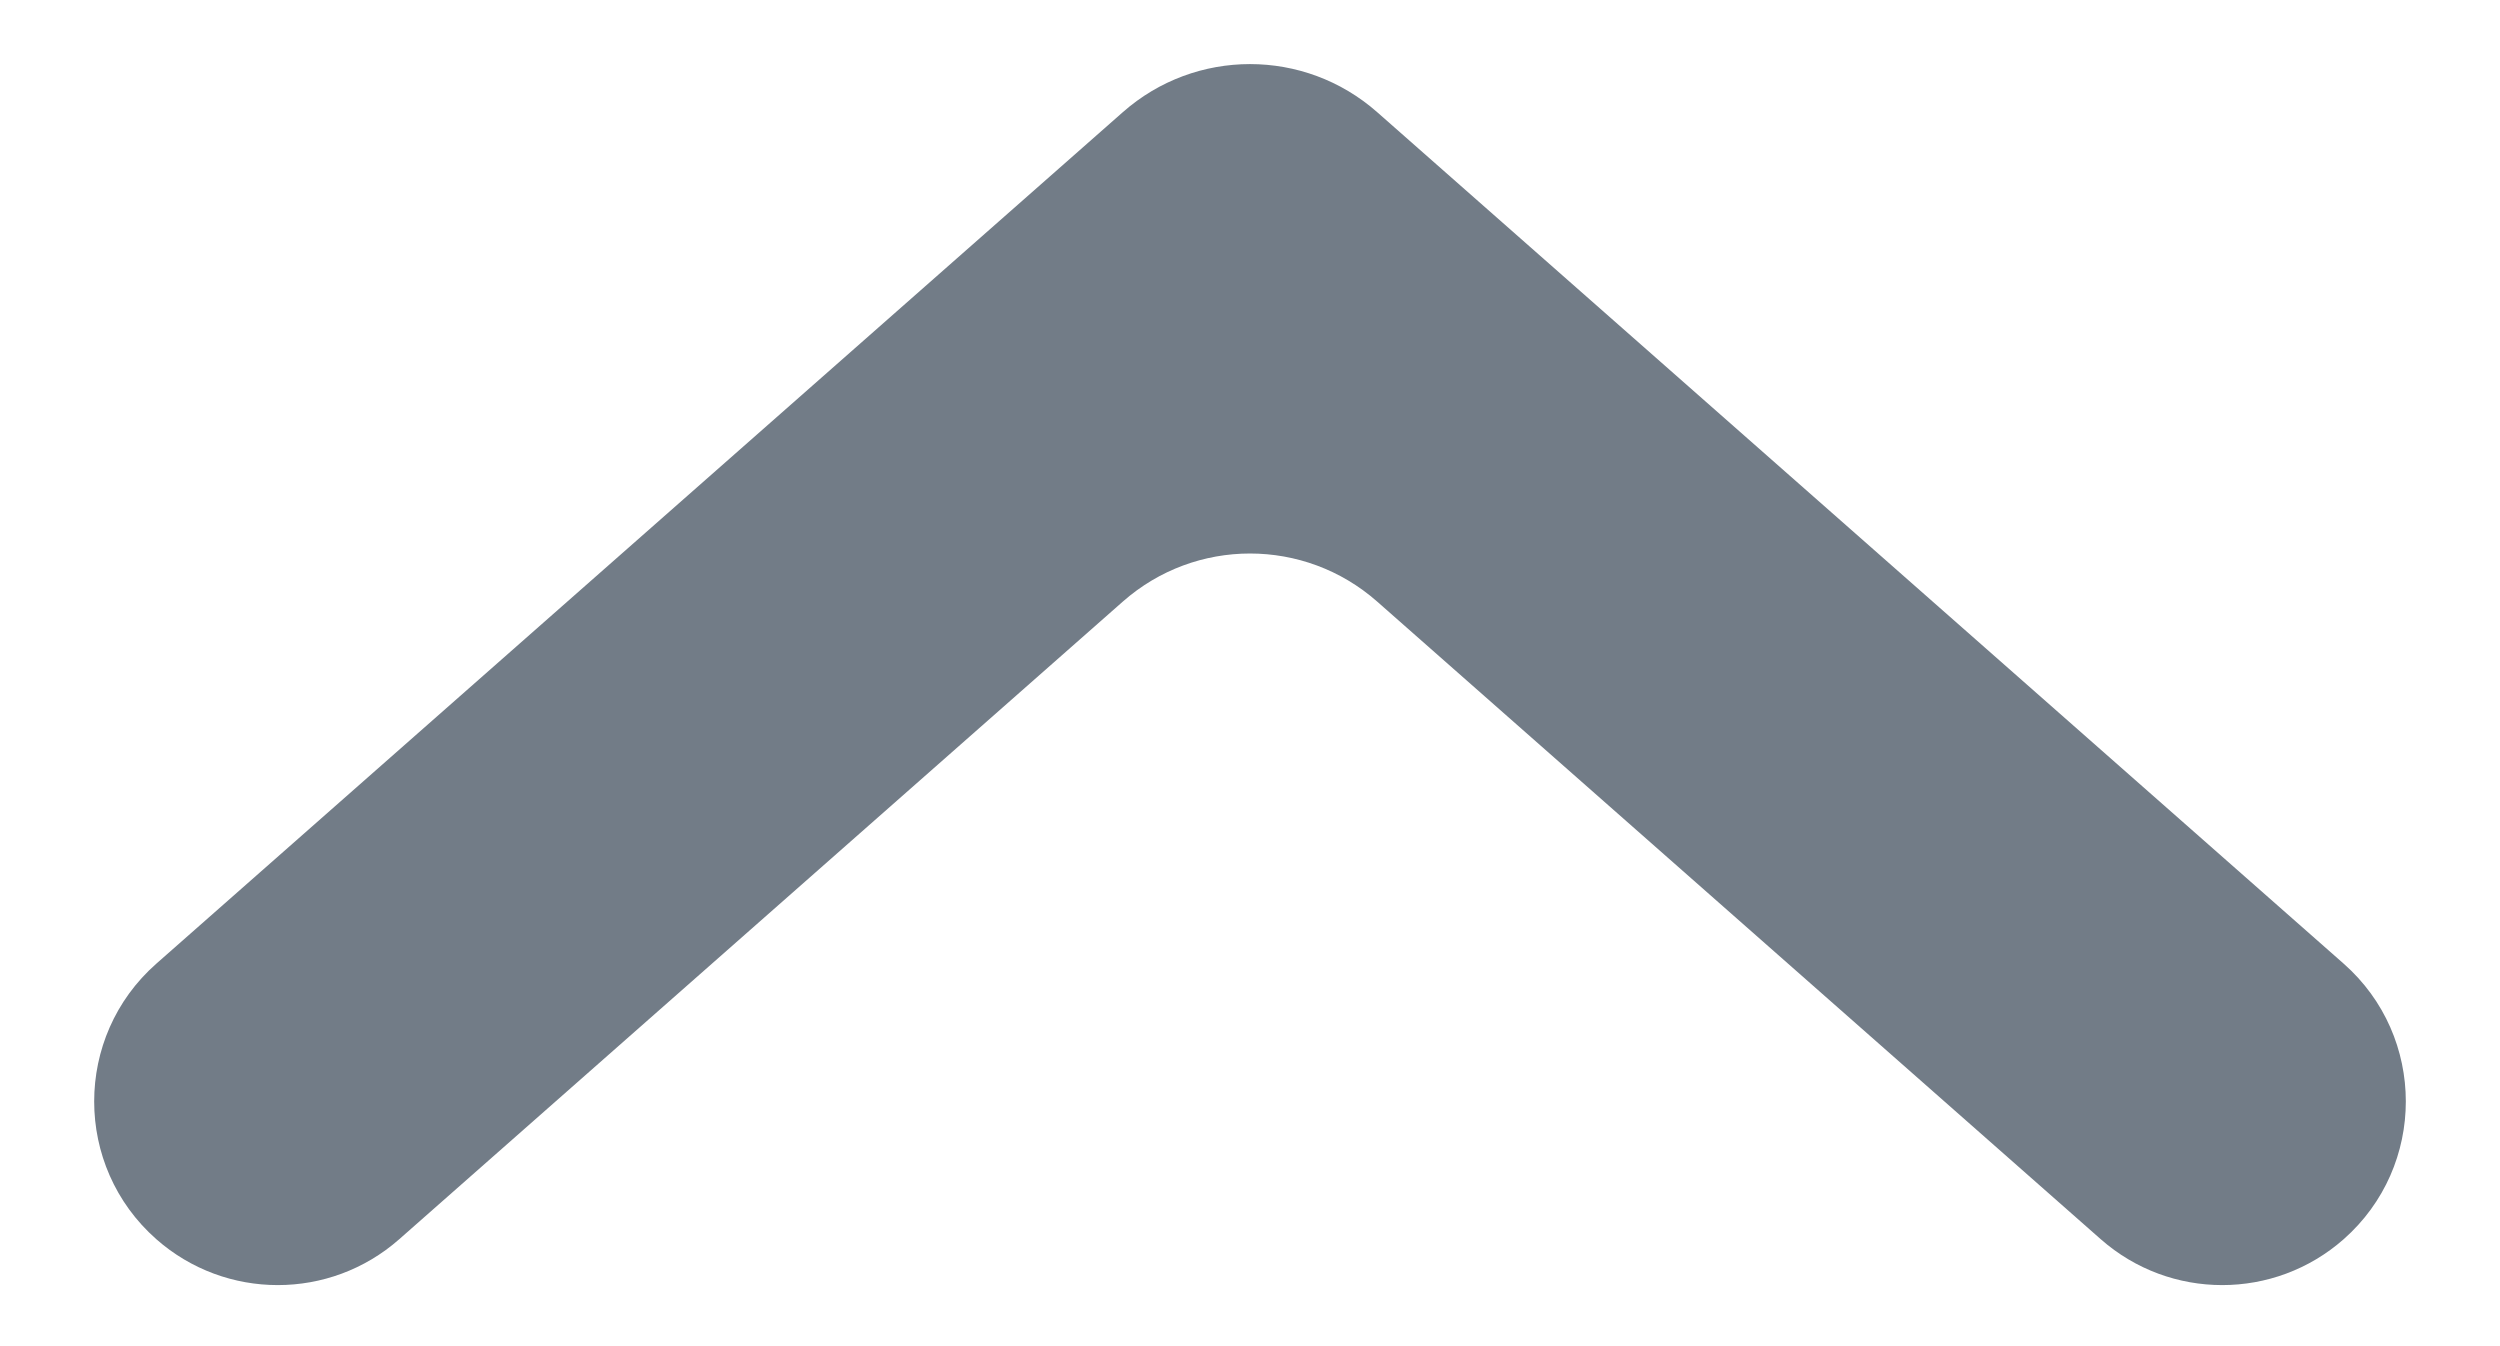 <?xml version="1.0" encoding="UTF-8"?> <svg xmlns="http://www.w3.org/2000/svg" width="13" height="7" viewBox="0 0 13 7" fill="none"><path d="M7.161 3.128C6.783 2.795 6.217 2.795 5.839 3.128L2.076 6.444C1.715 6.762 1.174 6.762 0.813 6.444V6.444C0.382 6.064 0.382 5.391 0.813 5.011L5.839 0.583C6.217 0.25 6.783 0.25 7.161 0.583L12.187 5.011C12.618 5.391 12.618 6.064 12.187 6.444V6.444C11.826 6.762 11.285 6.762 10.924 6.444L7.161 3.128Z" fill="#727C87"></path></svg> 